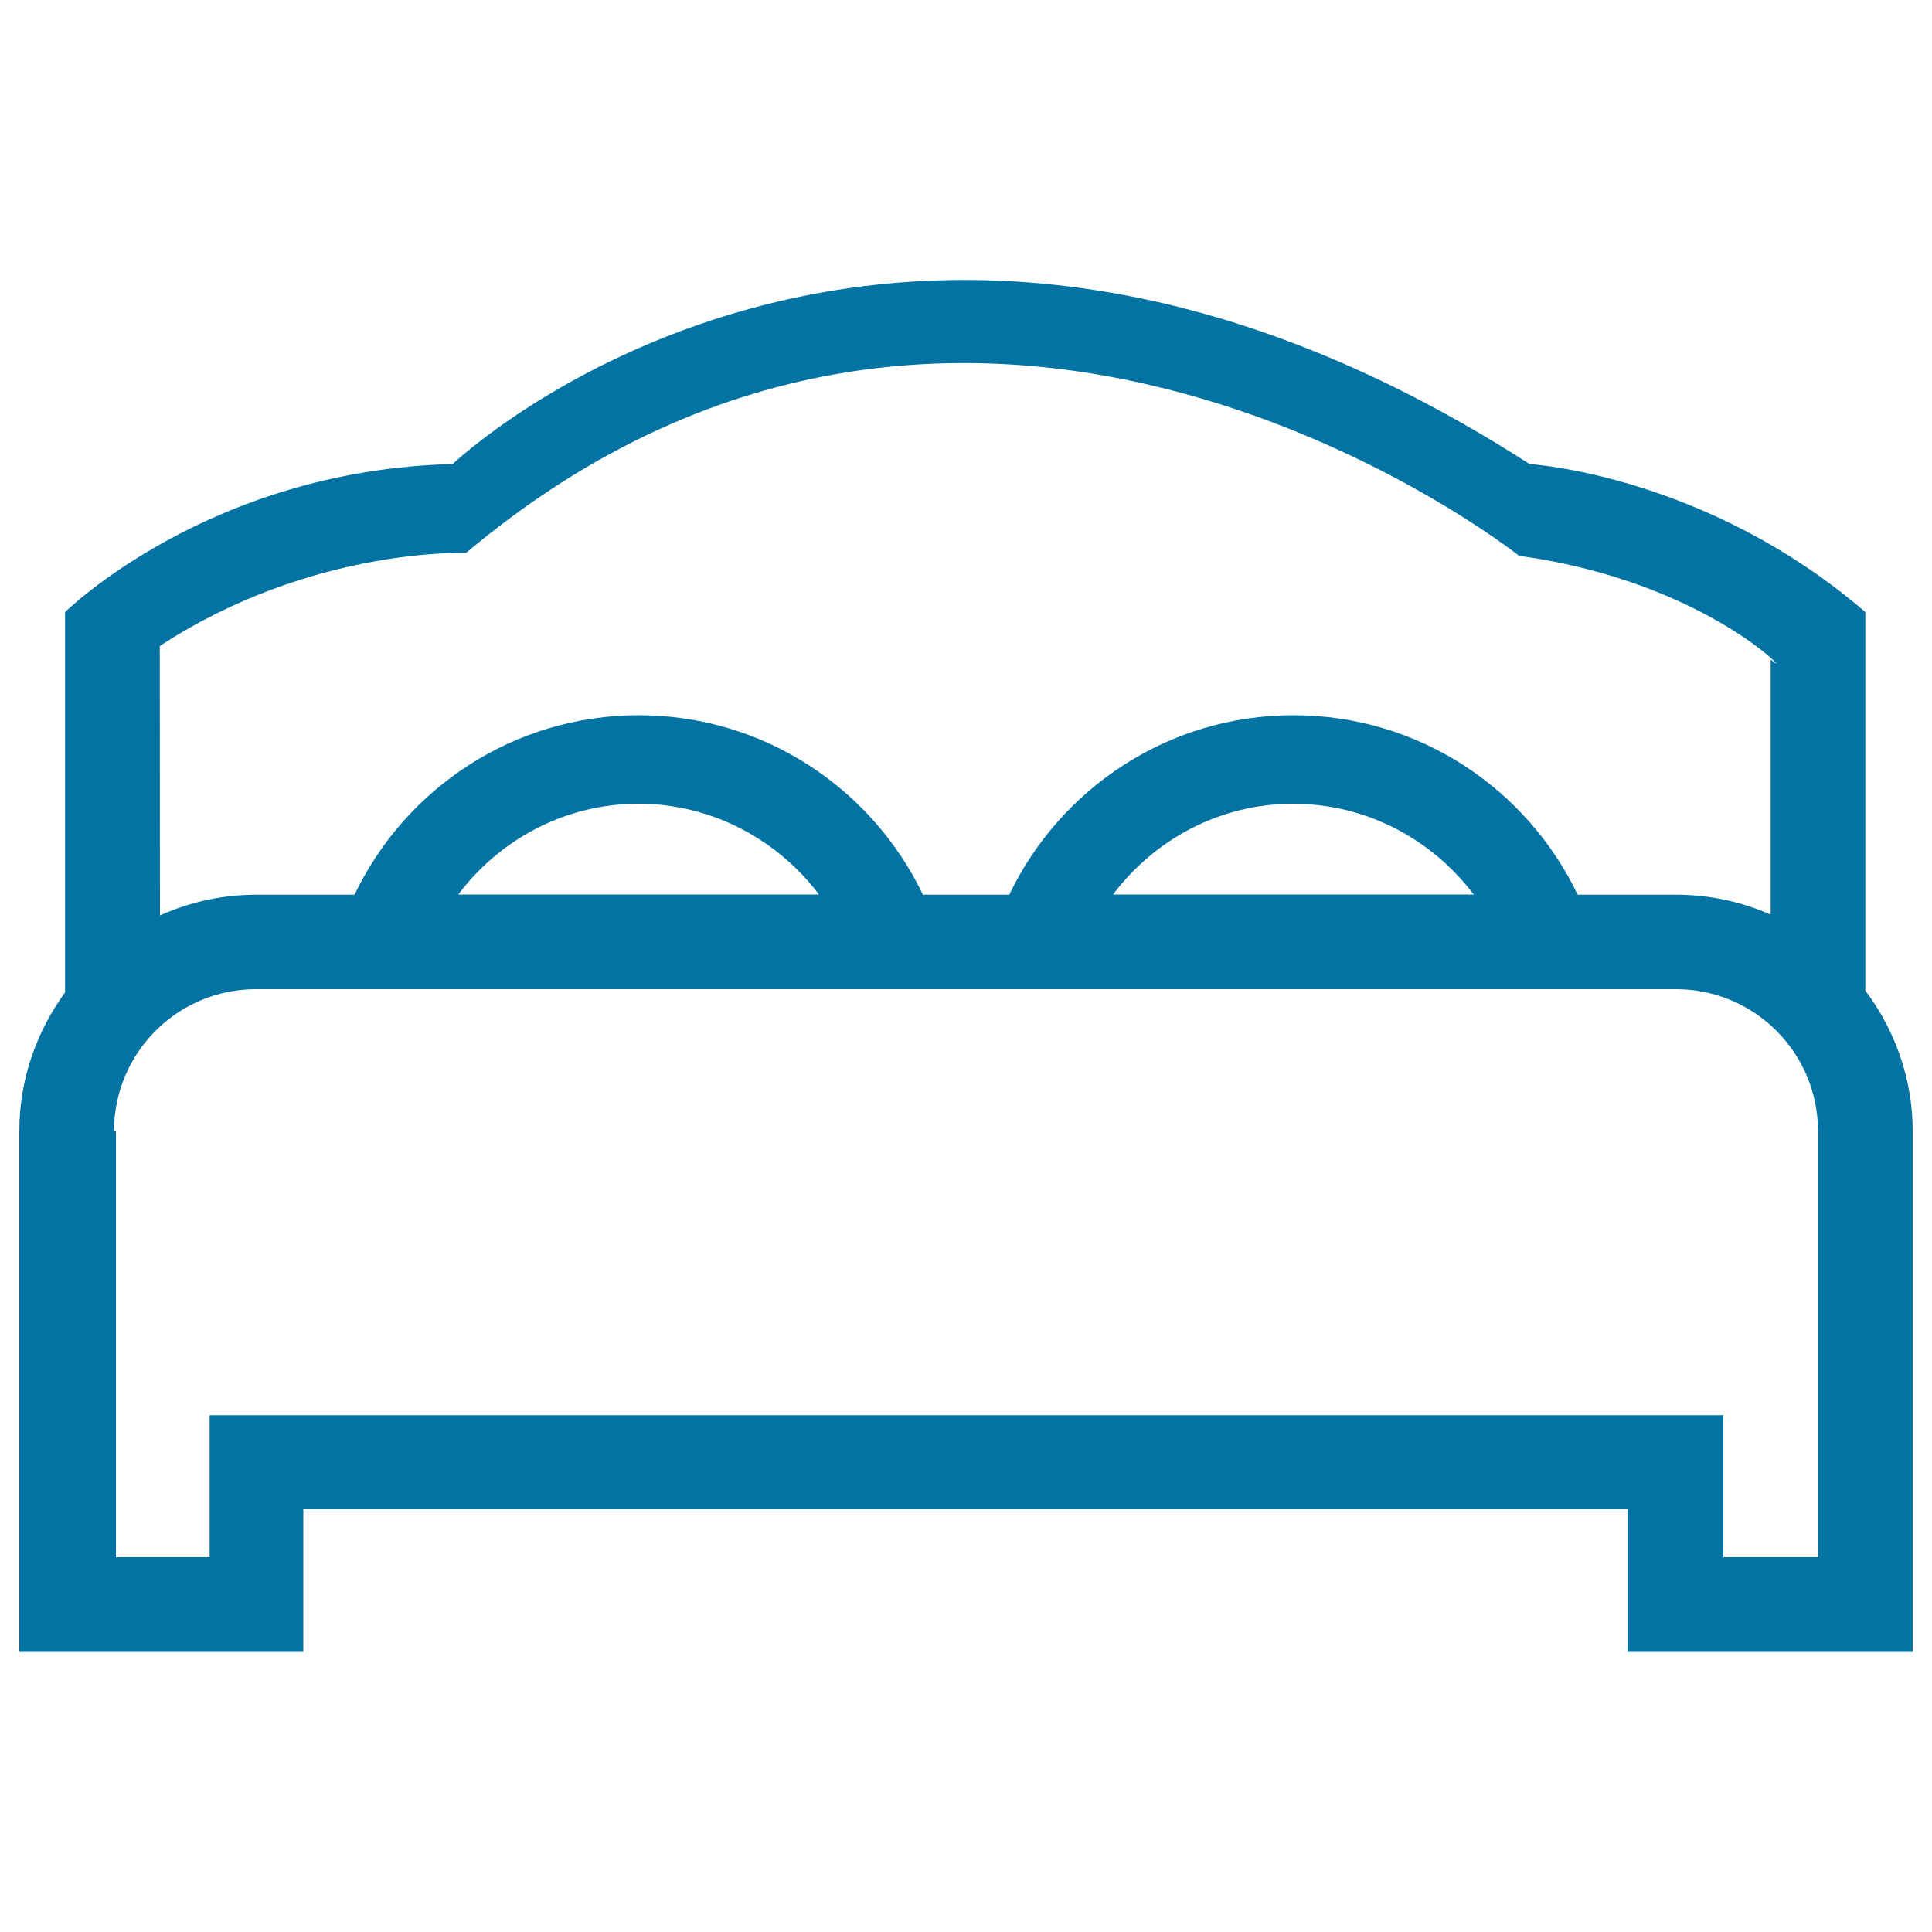 <svg xmlns="http://www.w3.org/2000/svg" viewBox="0 0 1000 1000" style="fill:#0273a2">
<title>Bedroom SVG icon</title>
<path d="M965.5,512.7V316.8c-82.7-71.2-173.8-76.6-173.8-76.6c-333-214.4-557.4,0-557.4,0C108,243.3,33.7,316.8,33.7,316.8v196.8C19,533.9,10,558.5,10,585.5v69.4V855h50h48.5H157v-49v-25h685.5v25v49H892h49h49v-49V654.9v-50v-19.4C990,558.1,980.7,533.1,965.5,512.7z M82.7,334.4c78.1-51.3,158.5-48.2,158.5-48.2c264.1-222,545.1,1.5,545.1,1.5c99.5,13.6,145.2,66.9,130.2,53.6v132.1c-15-6.6-31.6-10.3-49-10.3h-50.9c-26.3-54.9-82.2-92.9-147.1-92.9c-64.9,0-120.8,38-147.1,92.9h-44.7c-26.3-54.9-82.2-92.9-147.1-92.9c-64.9,0-120.8,38-147.1,92.9h-50.9c-17.8,0-34.5,3.9-49.8,10.7L82.7,334.4L82.7,334.4z M762.8,463H576.1c21.4-28.4,55.1-47,93.4-47C707.7,416.1,741.4,434.7,762.8,463z M423.9,463H237.2c21.4-28.4,55.1-47,93.4-47C368.8,416.1,402.5,434.7,423.9,463z M941,604.9v50V806h-49v-25v-48.5h-49.5H157h-48.5V781v25H60V585.5h-1c0-40.6,32.9-73.5,73.5-73.5h735c40.6,0,73.5,32.9,73.5,73.5V604.9z"/>
</svg>